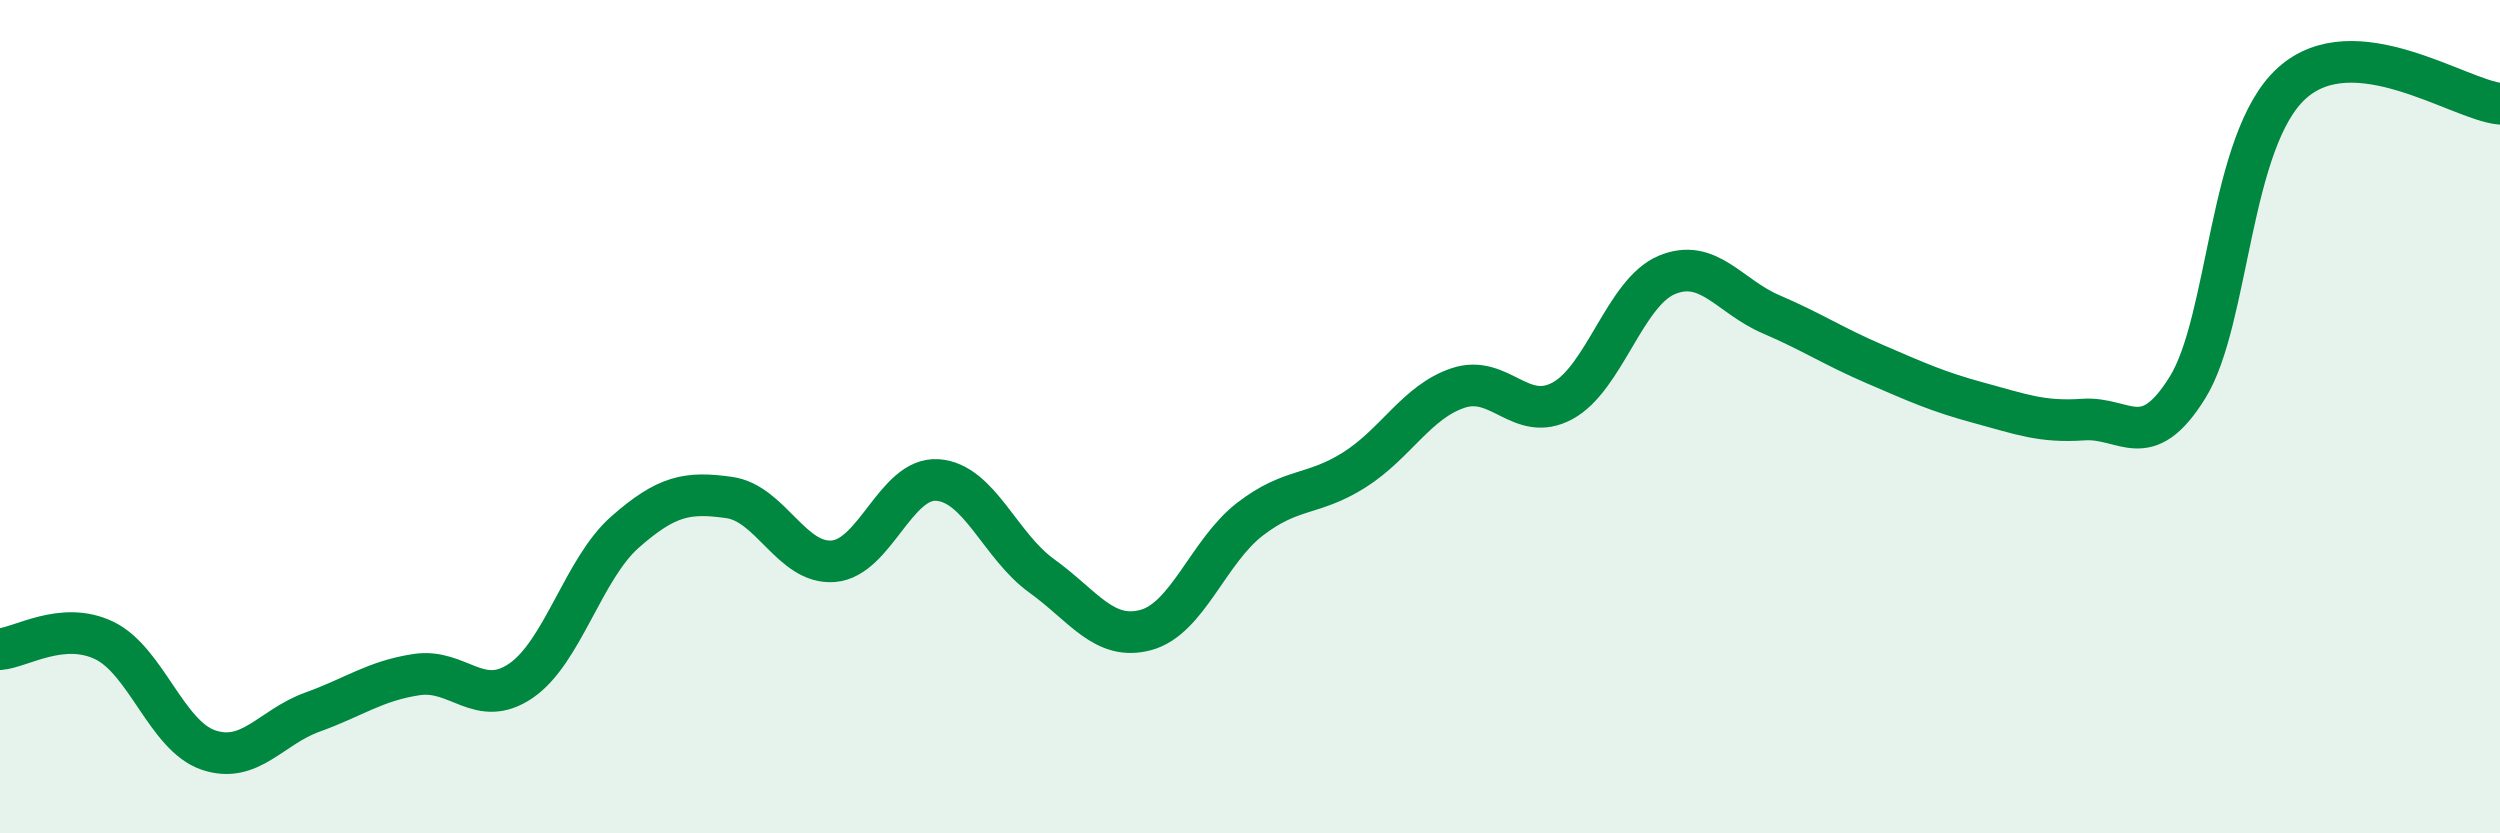 
    <svg width="60" height="20" viewBox="0 0 60 20" xmlns="http://www.w3.org/2000/svg">
      <path
        d="M 0,15.58 C 0.5,15.54 1.5,14.89 2.5,15.37 C 3.5,15.85 4,17.66 5,18 C 6,18.34 6.5,17.45 7.5,17.09 C 8.5,16.73 9,16.34 10,16.19 C 11,16.04 11.5,17.02 12.5,16.34 C 13.5,15.66 14,13.65 15,12.77 C 16,11.89 16.5,11.8 17.5,11.94 C 18.5,12.08 19,13.55 20,13.47 C 21,13.39 21.5,11.45 22.5,11.52 C 23.5,11.59 24,13.1 25,13.82 C 26,14.54 26.5,15.39 27.5,15.12 C 28.5,14.85 29,13.23 30,12.46 C 31,11.69 31.5,11.91 32.5,11.28 C 33.5,10.65 34,9.64 35,9.31 C 36,8.98 36.5,10.16 37.5,9.62 C 38.5,9.08 39,7.02 40,6.6 C 41,6.18 41.5,7.11 42.5,7.54 C 43.5,7.97 44,8.31 45,8.74 C 46,9.17 46.5,9.4 47.5,9.67 C 48.5,9.94 49,10.14 50,10.07 C 51,10 51.5,10.91 52.5,9.3 C 53.5,7.69 53.5,3.36 55,2 C 56.5,0.64 59,2.39 60,2.49L60 20L0 20Z"
        fill="#008740"
        opacity="0.1"
        stroke-linecap="round"
        stroke-linejoin="round"
      />
      <path
        d="M 0,15.58 C 0.5,15.54 1.5,14.89 2.5,15.37 C 3.5,15.85 4,17.66 5,18 C 6,18.34 6.5,17.45 7.5,17.09 C 8.5,16.73 9,16.34 10,16.19 C 11,16.04 11.5,17.02 12.5,16.34 C 13.5,15.66 14,13.65 15,12.77 C 16,11.89 16.5,11.8 17.5,11.94 C 18.5,12.08 19,13.55 20,13.47 C 21,13.39 21.5,11.45 22.5,11.52 C 23.5,11.59 24,13.1 25,13.82 C 26,14.54 26.5,15.39 27.5,15.12 C 28.5,14.85 29,13.23 30,12.46 C 31,11.69 31.5,11.91 32.5,11.28 C 33.5,10.65 34,9.64 35,9.31 C 36,8.98 36.5,10.16 37.5,9.62 C 38.5,9.08 39,7.02 40,6.6 C 41,6.18 41.5,7.11 42.5,7.54 C 43.5,7.97 44,8.31 45,8.74 C 46,9.17 46.5,9.4 47.5,9.67 C 48.5,9.94 49,10.14 50,10.07 C 51,10 51.5,10.91 52.5,9.3 C 53.5,7.69 53.5,3.36 55,2 C 56.5,0.64 59,2.39 60,2.49"
        stroke="#008740"
        stroke-width="1"
        fill="none"
        stroke-linecap="round"
        stroke-linejoin="round"
      />
    </svg>
  
